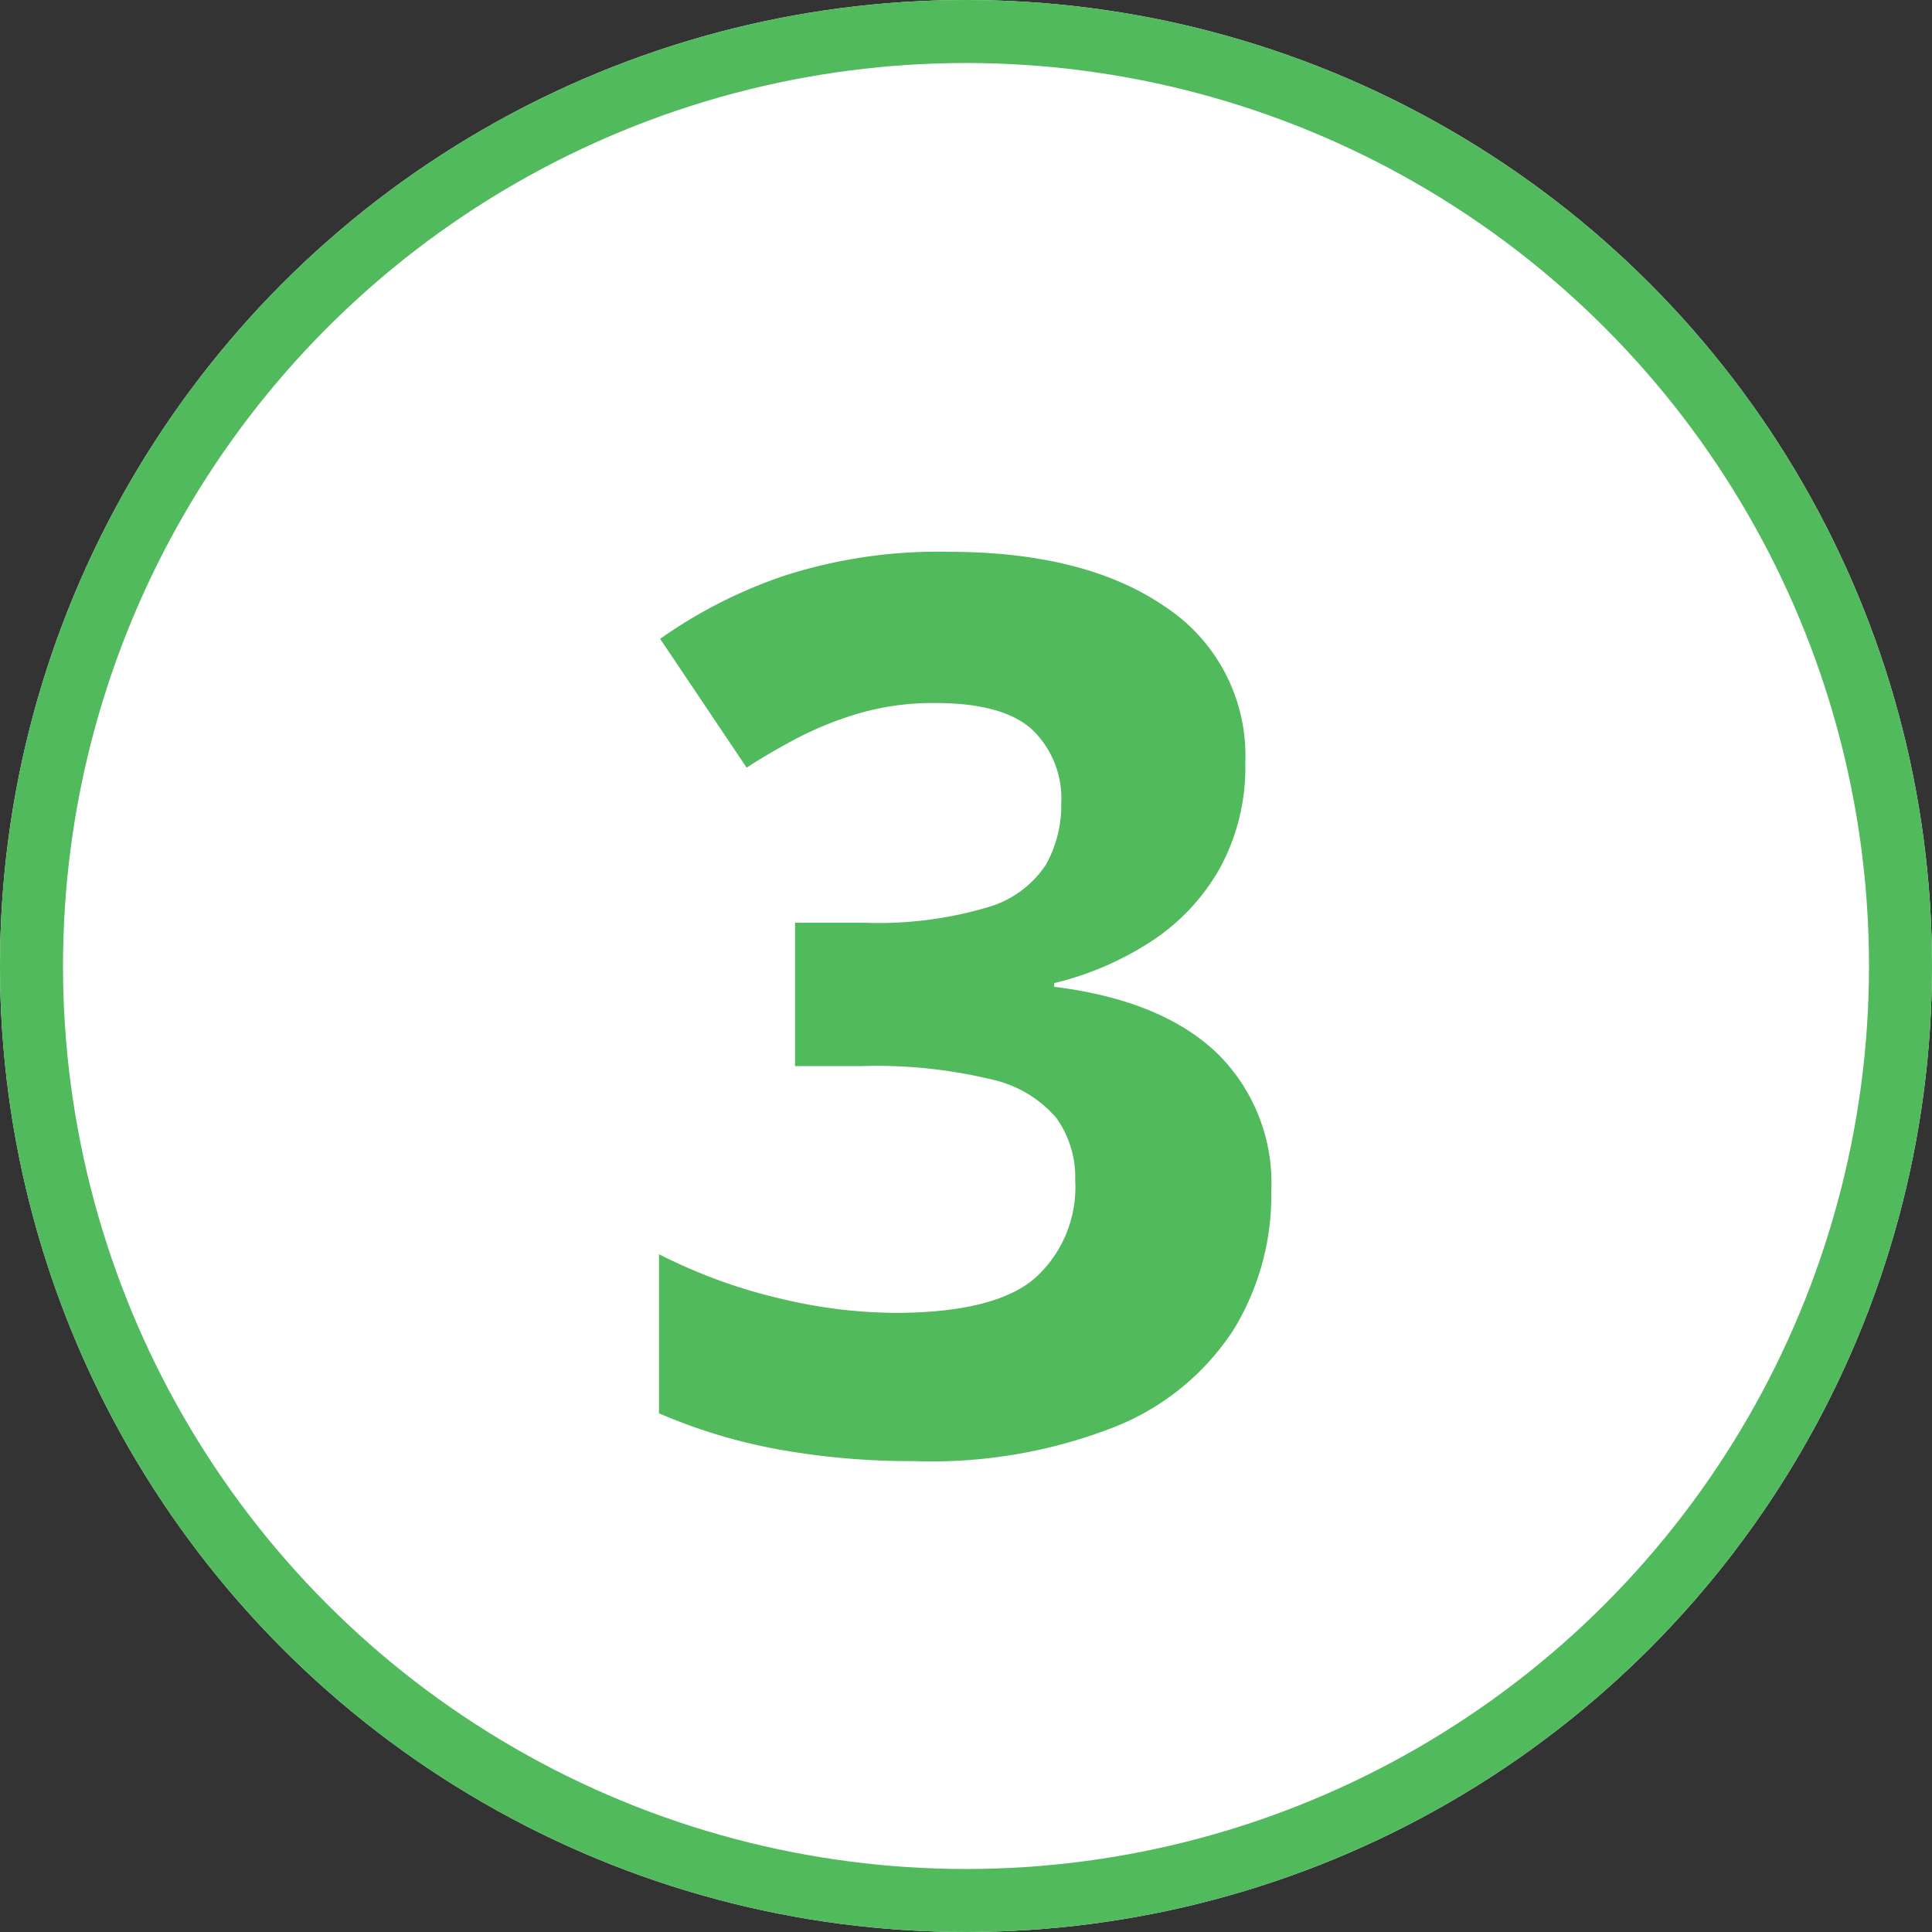 <?xml version="1.0" encoding="UTF-8"?> <svg xmlns="http://www.w3.org/2000/svg" width="92" height="92" viewBox="0 0 92 92"><rect x="0" y="0" width="92" height="92" fill="#333333" stroke="none"/><g id="Grupo_43962" data-name="Grupo 43962" transform="translate(-774 -2616)"><g id="Elipse_6175" data-name="Elipse 6175" transform="translate(774 2616)" fill="#fff" stroke="#51ba5d" stroke-width="3"><circle cx="46" cy="46" r="46" stroke="none"></circle><circle cx="46" cy="46" r="44.5" fill="none"></circle></g><path id="Trazado_33646" data-name="Trazado 33646" d="M13.3-32.7a10.046,10.046,0,0,1-1.21,5.042,10.058,10.058,0,0,1-3.27,3.486,14.817,14.817,0,0,1-4.624,1.988v.173q5.07.634,7.706,3.111a8.661,8.661,0,0,1,2.636,6.626,12.28,12.28,0,0,1-1.8,6.6A12.04,12.04,0,0,1,7.188-1.095,23.85,23.85,0,0,1-2.463.576a35.432,35.432,0,0,1-6.5-.562A26.2,26.2,0,0,1-14.62-1.7V-9.276A25.316,25.316,0,0,0-8.945-7.188a23.987,23.987,0,0,0,5.531.706q4.782,0,6.7-1.656A5.821,5.821,0,0,0,5.2-12.791a4.858,4.858,0,0,0-.893-2.967A5.648,5.648,0,0,0,1.21-17.6a23.3,23.3,0,0,0-6.151-.634h-3.2v-6.828h3.255a18.3,18.3,0,0,0,5.92-.735A4.956,4.956,0,0,0,3.8-27.815a5.775,5.775,0,0,0,.735-2.924,4.529,4.529,0,0,0-1.383-3.515q-1.383-1.268-4.609-1.268a12.582,12.582,0,0,0-3.673.5,16.642,16.642,0,0,0-2.982,1.21q-1.325.706-2.333,1.368l-4.12-6.136a23.046,23.046,0,0,1,5.8-2.967A23.785,23.785,0,0,1-.821-42.723q6.511,0,10.313,2.622A8.472,8.472,0,0,1,13.3-32.7Z" transform="translate(820 2685)" fill="#51ba5d"></path></g></svg> 